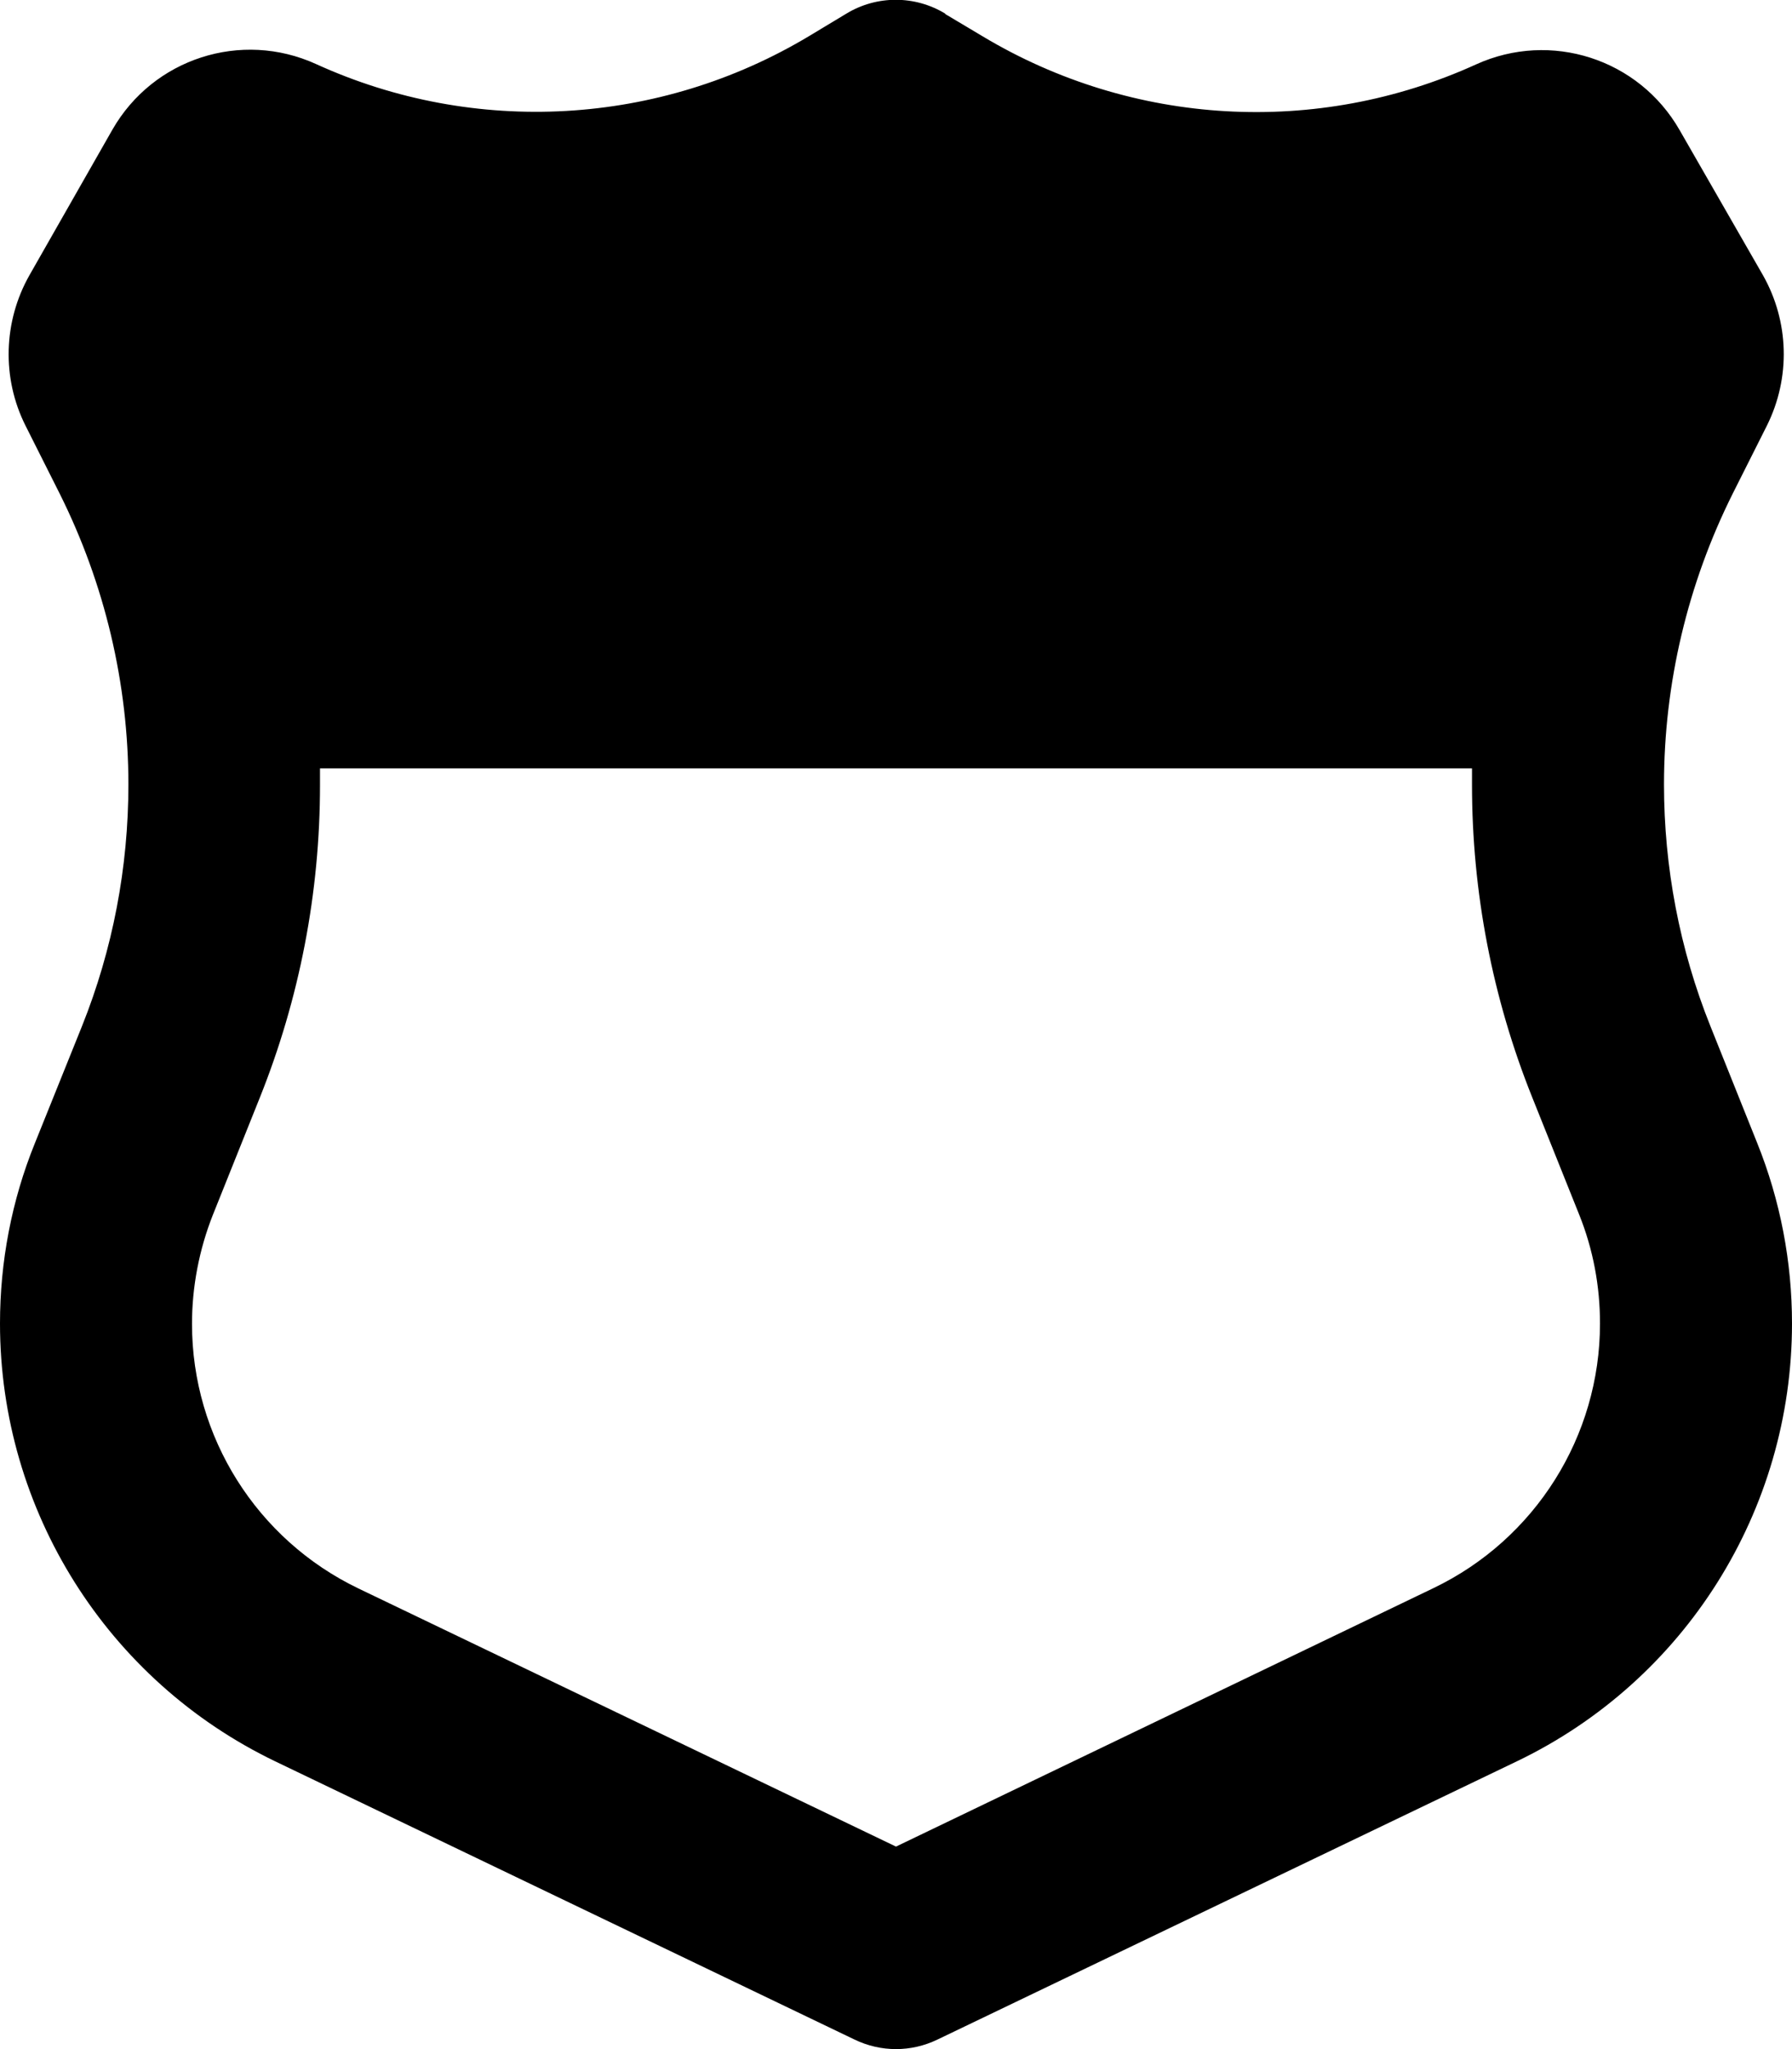 <svg xmlns="http://www.w3.org/2000/svg" viewBox="0 0 448 512"><!--! Font Awesome Pro 7.0.0 by @fontawesome - https://fontawesome.com License - https://fontawesome.com/license (Commercial License) Copyright 2025 Fonticons, Inc. --><path fill="currentColor" d="M236.3 3.4c-7.6-4.6-17.1-4.6-24.7 0L202.3 9c-37.5 22.5-83.6 25.1-123.3 7-18.7-8.5-40.7-1.4-50.9 16.4L7.4 68.7c-6.6 11.6-7 25.8-1 37.7l8.5 16.9c11.3 22.6 17.2 47.5 17.2 72.7 0 20.7-3.9 41.2-11.6 60.4L8.7 285.7C2.9 300 0 315.3 0 330.7 0 377.4 26.8 419.9 68.8 440.1l144.8 69.5c6.6 3.2 14.2 3.2 20.8 0l144.8-69.5c42.1-20.2 68.8-62.7 68.8-109.4 0-15.4-2.9-30.7-8.7-45.1l-11.7-29.2c-7.7-19.2-11.6-39.7-11.6-60.4 0-25.2 5.9-50.1 17.2-72.7l8.5-16.9c6-12 5.6-26.1-1-37.7L419.9 32.5c-10.2-17.8-32.2-24.9-50.9-16.4-39.8 18.1-85.9 15.4-123.3-7l-9.4-5.6zM80 192L368 192c0 1.4 0 2.7 0 4.1 0 26.8 5.1 53.3 15.1 78.2l11.7 29.2c3.5 8.7 5.2 17.9 5.2 27.2 0 28.2-16.2 53.9-41.6 66.1L224 461.4 89.6 396.9c-25.4-12.2-41.6-37.9-41.6-66.1 0-9.3 1.8-18.6 5.2-27.2l11.7-29.2c10-24.9 15.1-51.4 15.1-78.2 0-1.4 0-2.7 0-4.1z"/></svg>